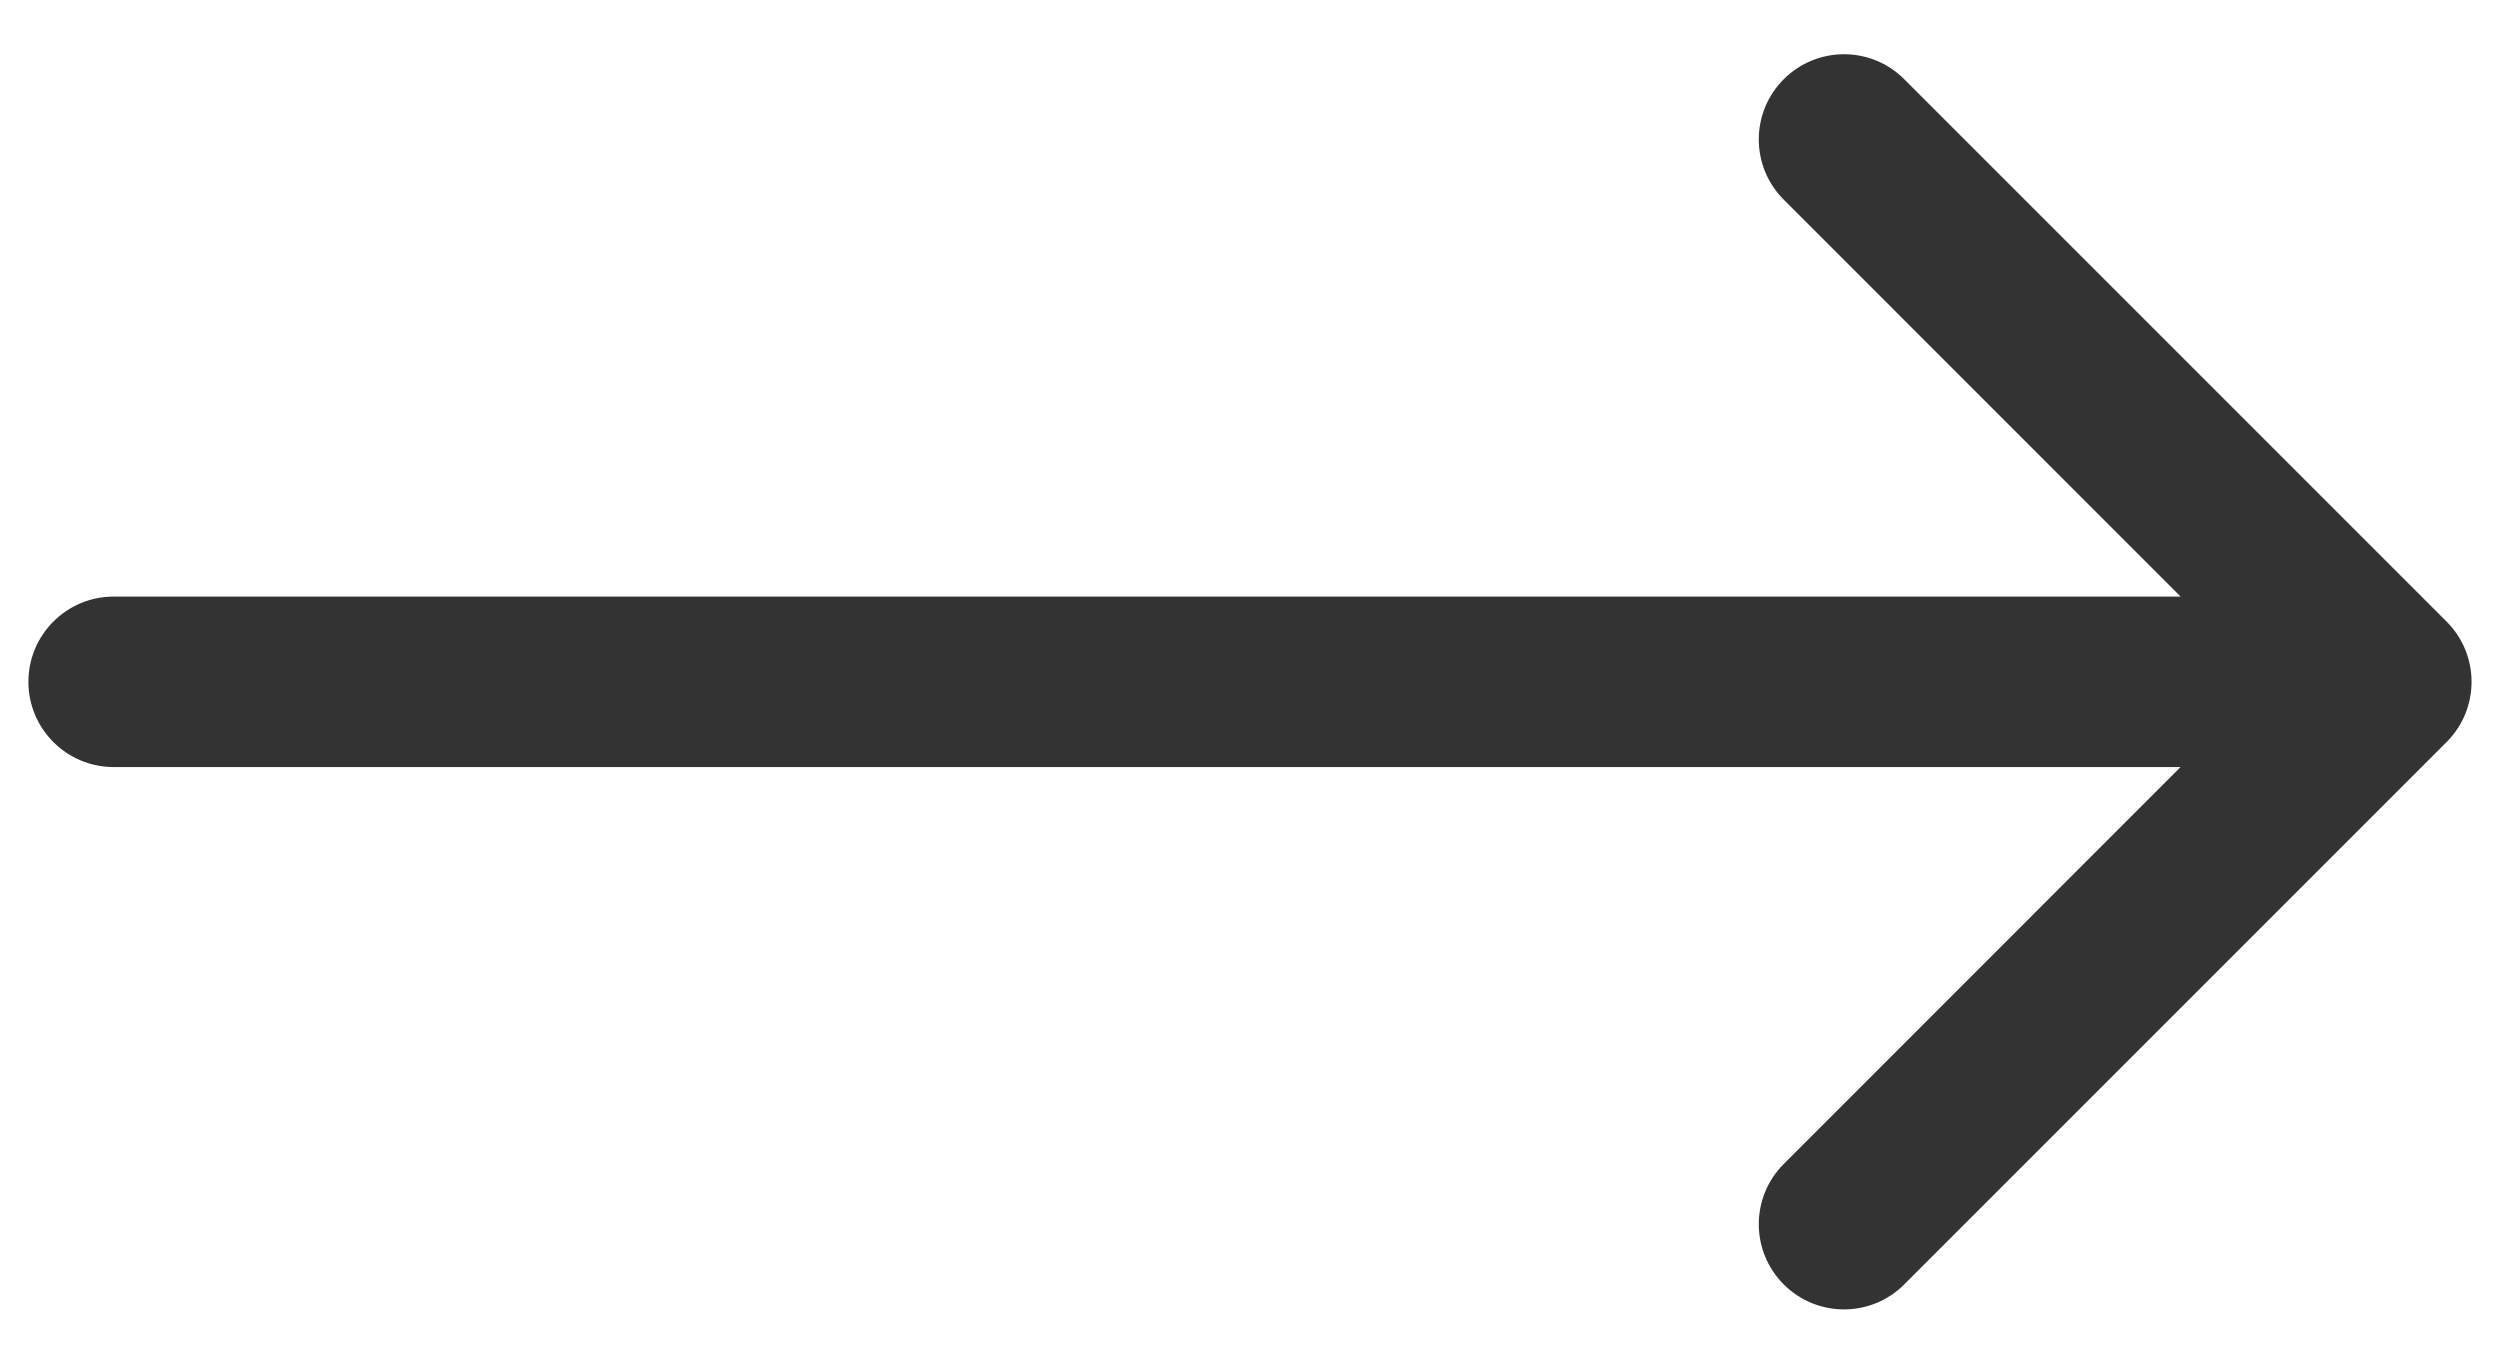 <svg width="22" height="12" viewBox="0 0 22 12" fill="none" xmlns="http://www.w3.org/2000/svg">
<path d="M1 5.25C0.586 5.25 0.25 5.586 0.25 6C0.25 6.414 0.586 6.75 1 6.75L1 5.25ZM21.53 6.53C21.823 6.237 21.823 5.763 21.53 5.47L16.757 0.697C16.465 0.404 15.99 0.404 15.697 0.697C15.404 0.99 15.404 1.464 15.697 1.757L19.939 6L15.697 10.243C15.404 10.536 15.404 11.01 15.697 11.303C15.99 11.596 16.465 11.596 16.757 11.303L21.53 6.53ZM1 6.75L21 6.75L21 5.25L1 5.25L1 6.75Z" fill="#333333"/>
</svg>
